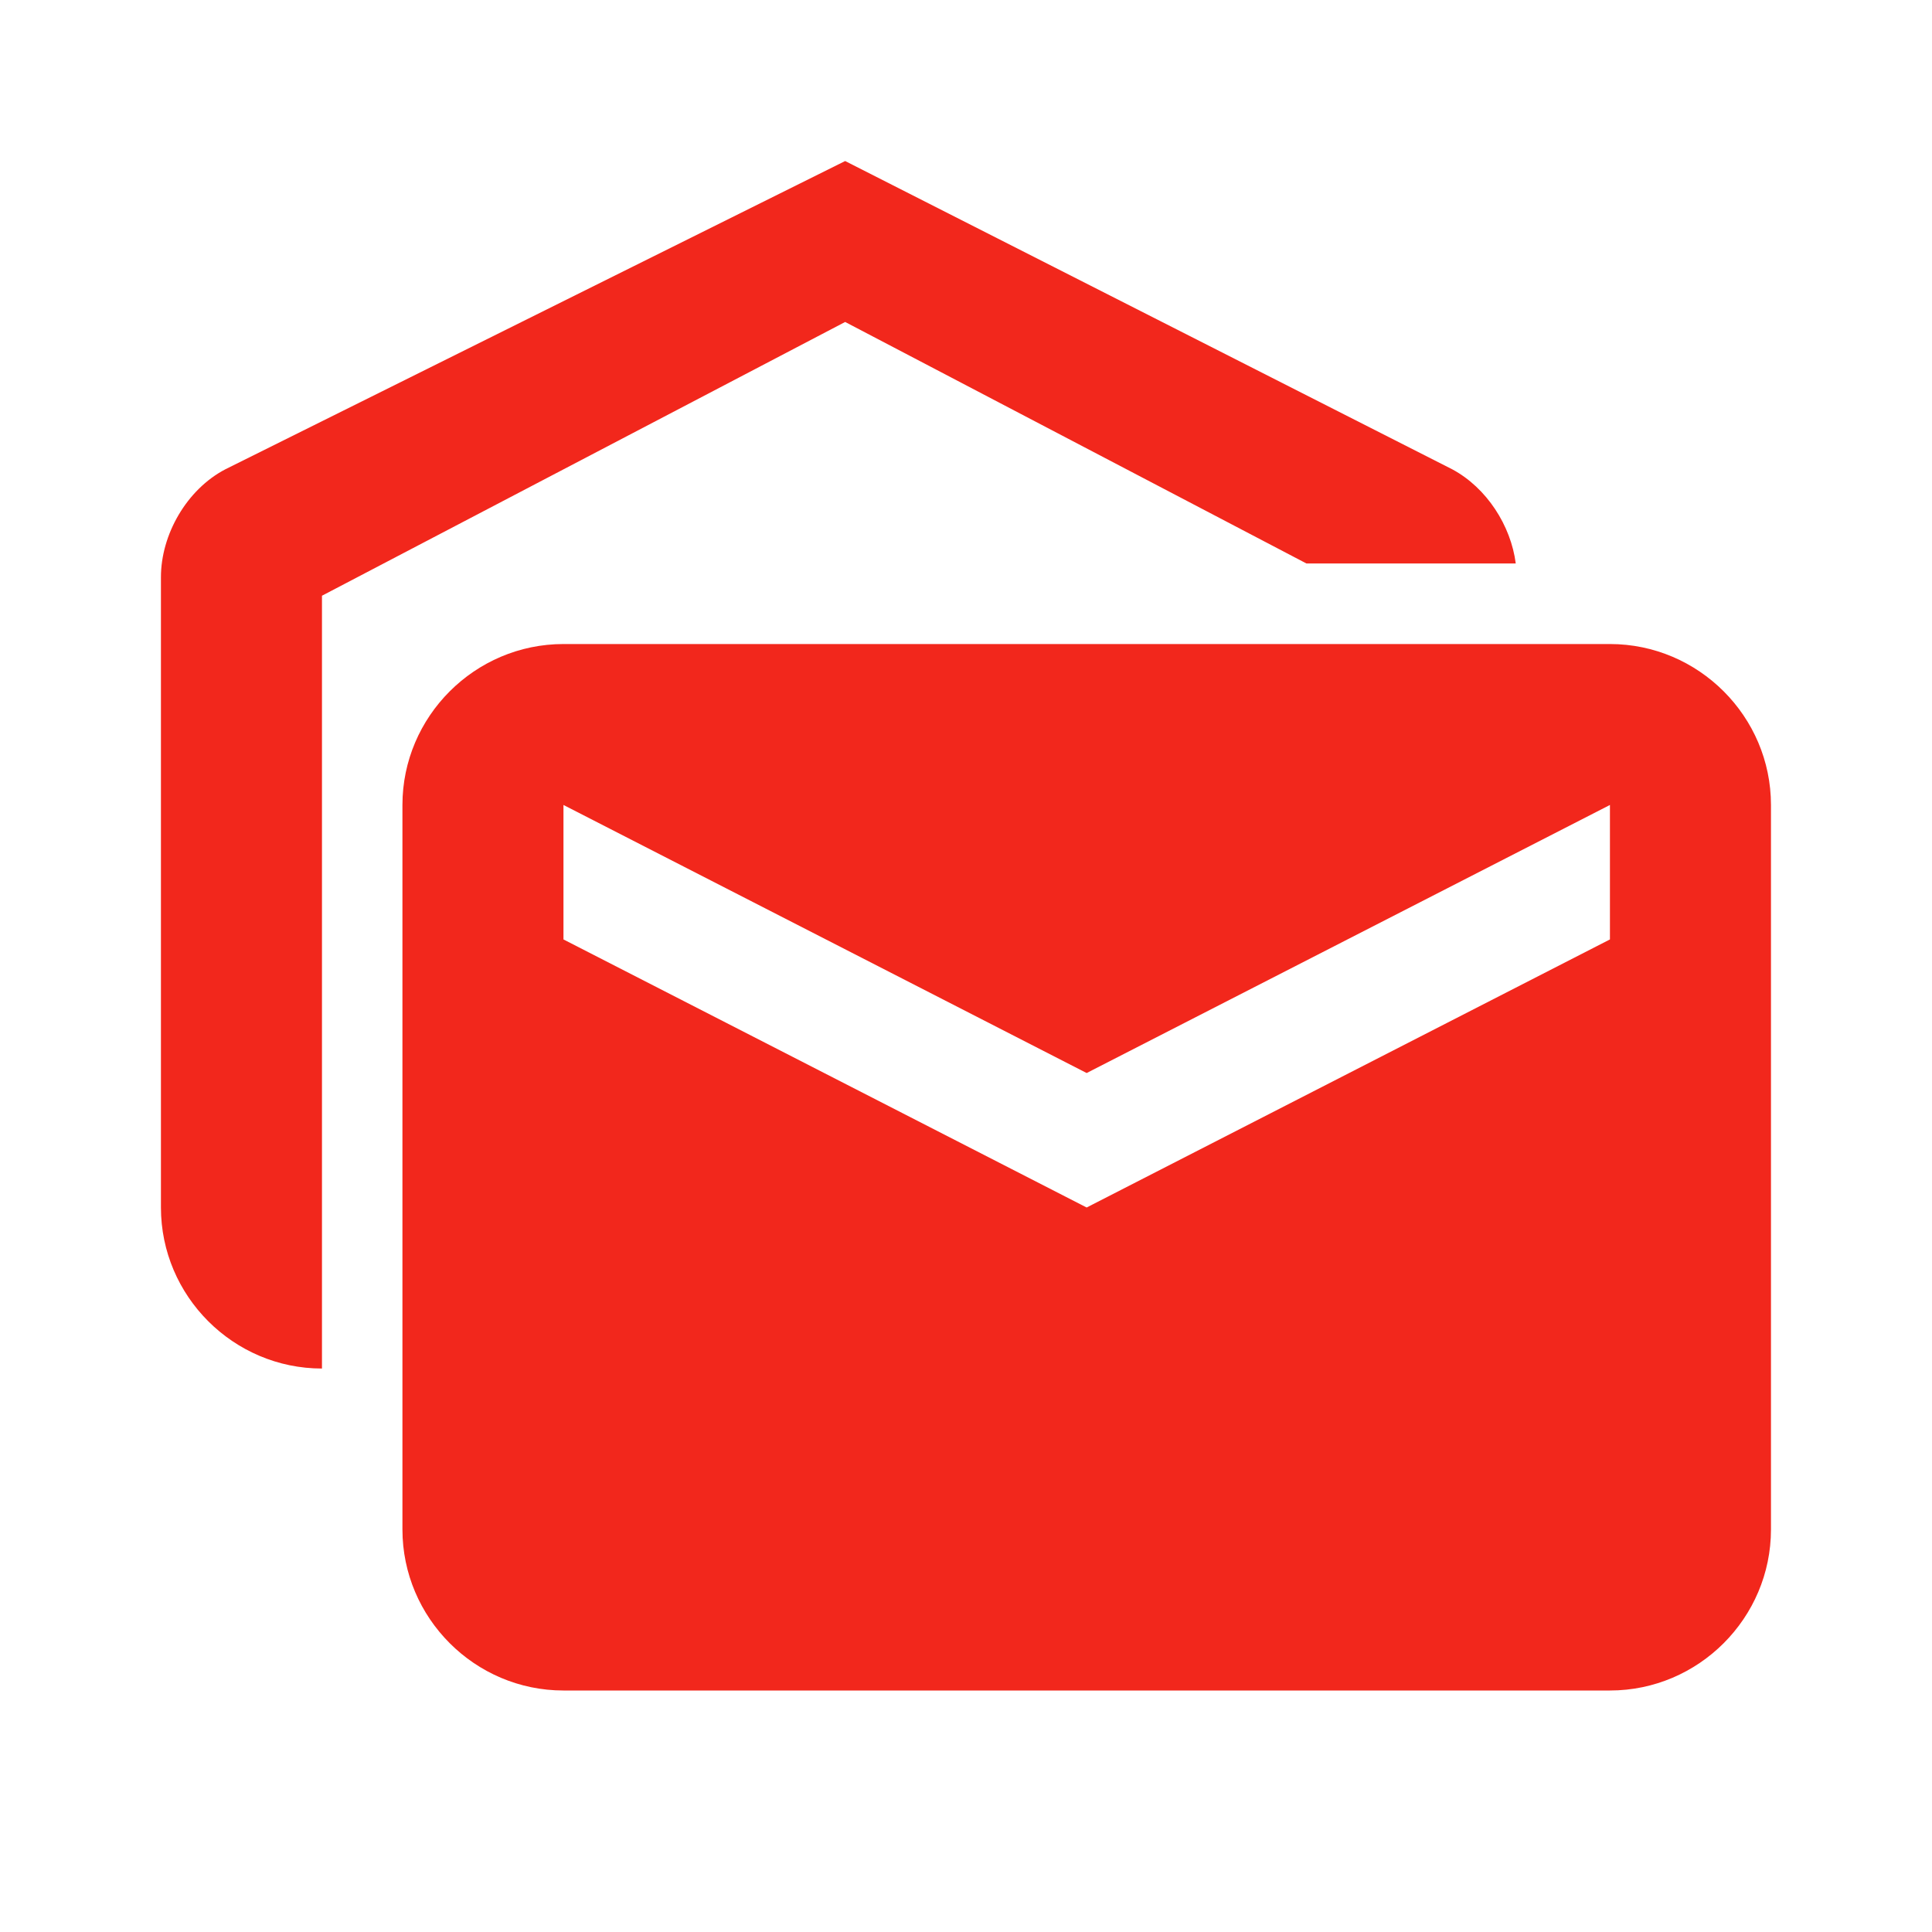 <svg width="20" height="20" viewBox="0 0 20 20" fill="none" xmlns="http://www.w3.org/2000/svg">
<path d="M15.691 5.833H13.524L8.749 3.333L3.333 6.167V14.167C2.416 14.167 1.666 13.417 1.666 12.5V5.975C1.666 5.533 1.933 5.067 2.333 4.858L8.749 1.667L15.033 4.858C15.391 5.05 15.641 5.442 15.691 5.833ZM16.666 6.667H5.833C4.916 6.667 4.166 7.417 4.166 8.333V15.833C4.166 16.75 4.916 17.5 5.833 17.5H16.666C17.583 17.5 18.333 16.75 18.333 15.833V8.333C18.333 7.417 17.583 6.667 16.666 6.667ZM16.666 9.725L11.249 12.5L5.833 9.725V8.333L11.249 11.108L16.666 8.333V9.725Z" fill="#F2271C"/>
</svg>
